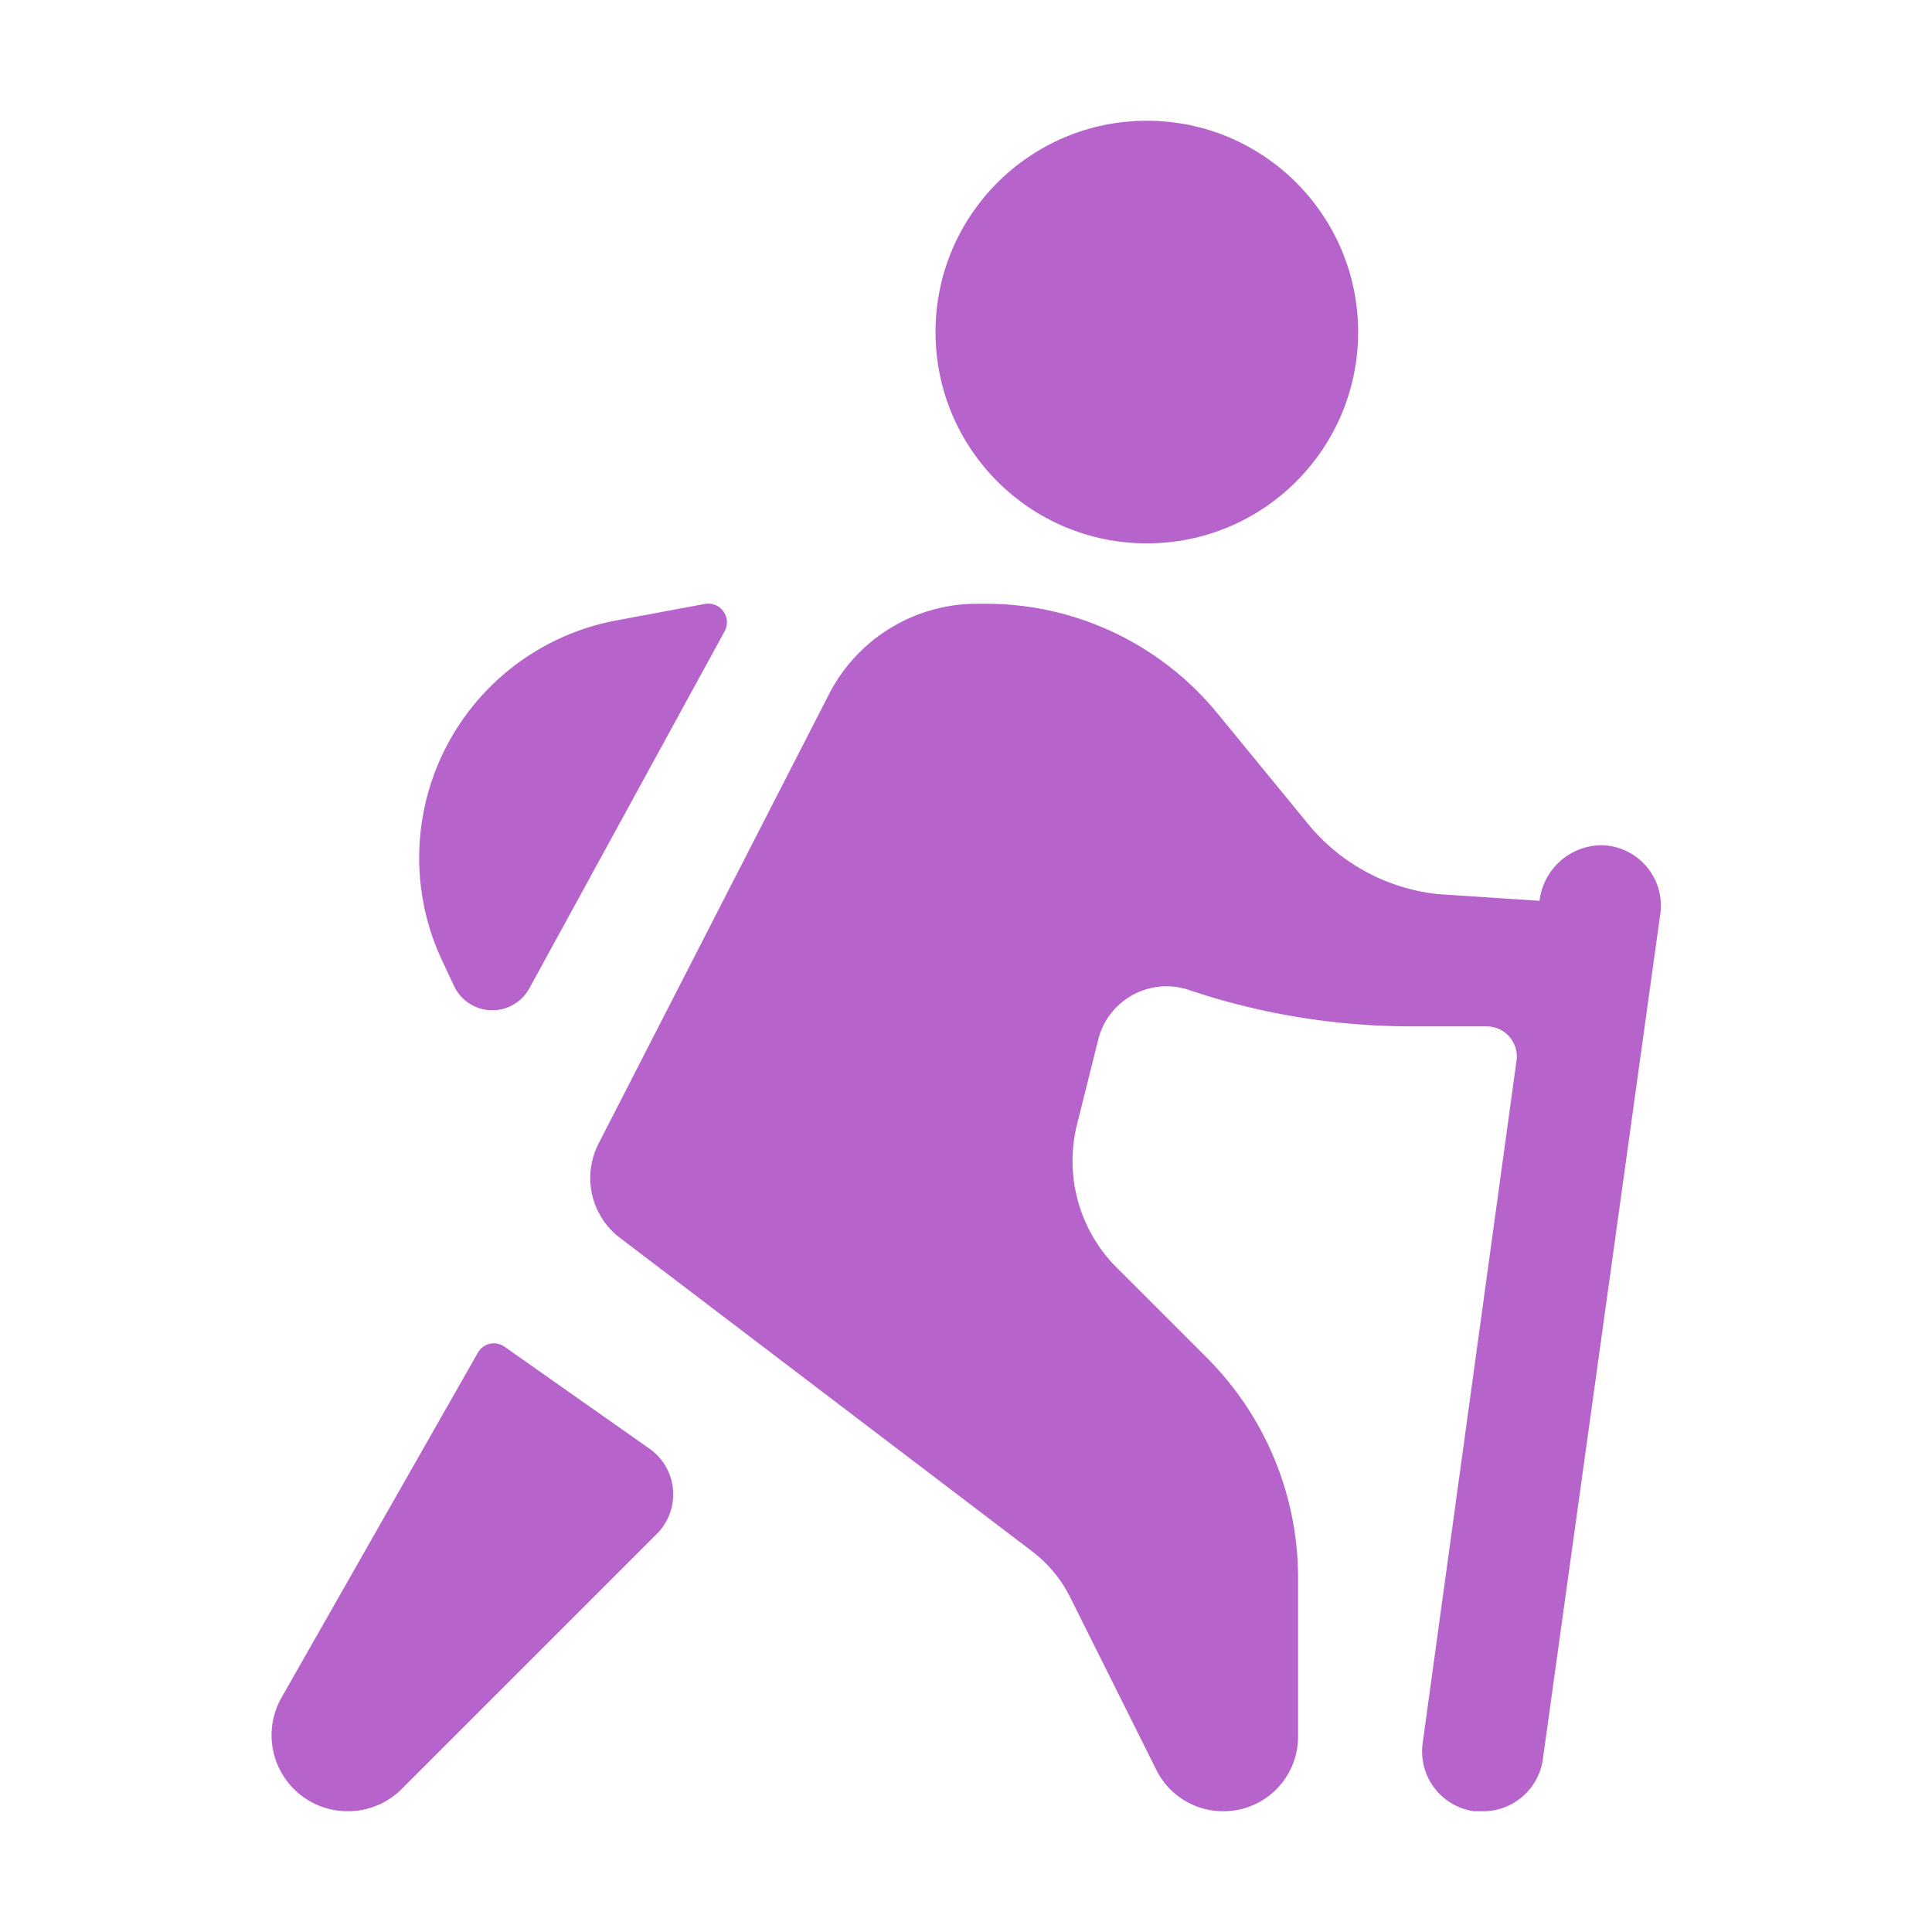 <svg fill="#b663cb" width="512px" height="512px" id="Layer_1" data-name="Layer 1" xmlns="http://www.w3.org/2000/svg" viewBox="0 0 64 64"><title>hiking</title><circle cx="37.99" cy="11" r="7"/><path d="M11.53,60a2.52,2.52,0,0,0,1.78-.74l8.46-8.46A1.85,1.85,0,0,0,21.53,48l-4.82-3.39a.61.61,0,0,0-.88.2L9.34,56.21A2.52,2.52,0,0,0,11.53,60Z"/><path d="M23.38,20l-3,.56A8,8,0,0,0,14.6,31.72l.44.94a1.4,1.4,0,0,0,2.49.09L24,20.92A.62.62,0,0,0,23.38,20Z"/><path d="M48.83,60l.28,0a2,2,0,0,0,2-1.73l3.89-28A2,2,0,0,0,53.06,28,2.08,2.08,0,0,0,51,29.84v0l-3.35-.22a6.44,6.44,0,0,1-4.33-2.34l-3-3.66A9.91,9.91,0,0,0,32.65,20h-.29a5.51,5.51,0,0,0-4.9,3L19.82,37.9A2.49,2.49,0,0,0,20.53,41L34.19,51.39a4.35,4.35,0,0,1,1.26,1.52l2.86,5.73A2.47,2.47,0,0,0,40.52,60h0A2.47,2.47,0,0,0,43,57.53V52.27A10.31,10.31,0,0,0,40,45l-3-3a5,5,0,0,1-1.32-4.76l.69-2.76a2.33,2.33,0,0,1,3-1.69A23.19,23.19,0,0,0,46.76,34h2.47a1,1,0,0,1,1,1.18L47.13,57.73A2,2,0,0,0,48.83,60Z"/></svg>